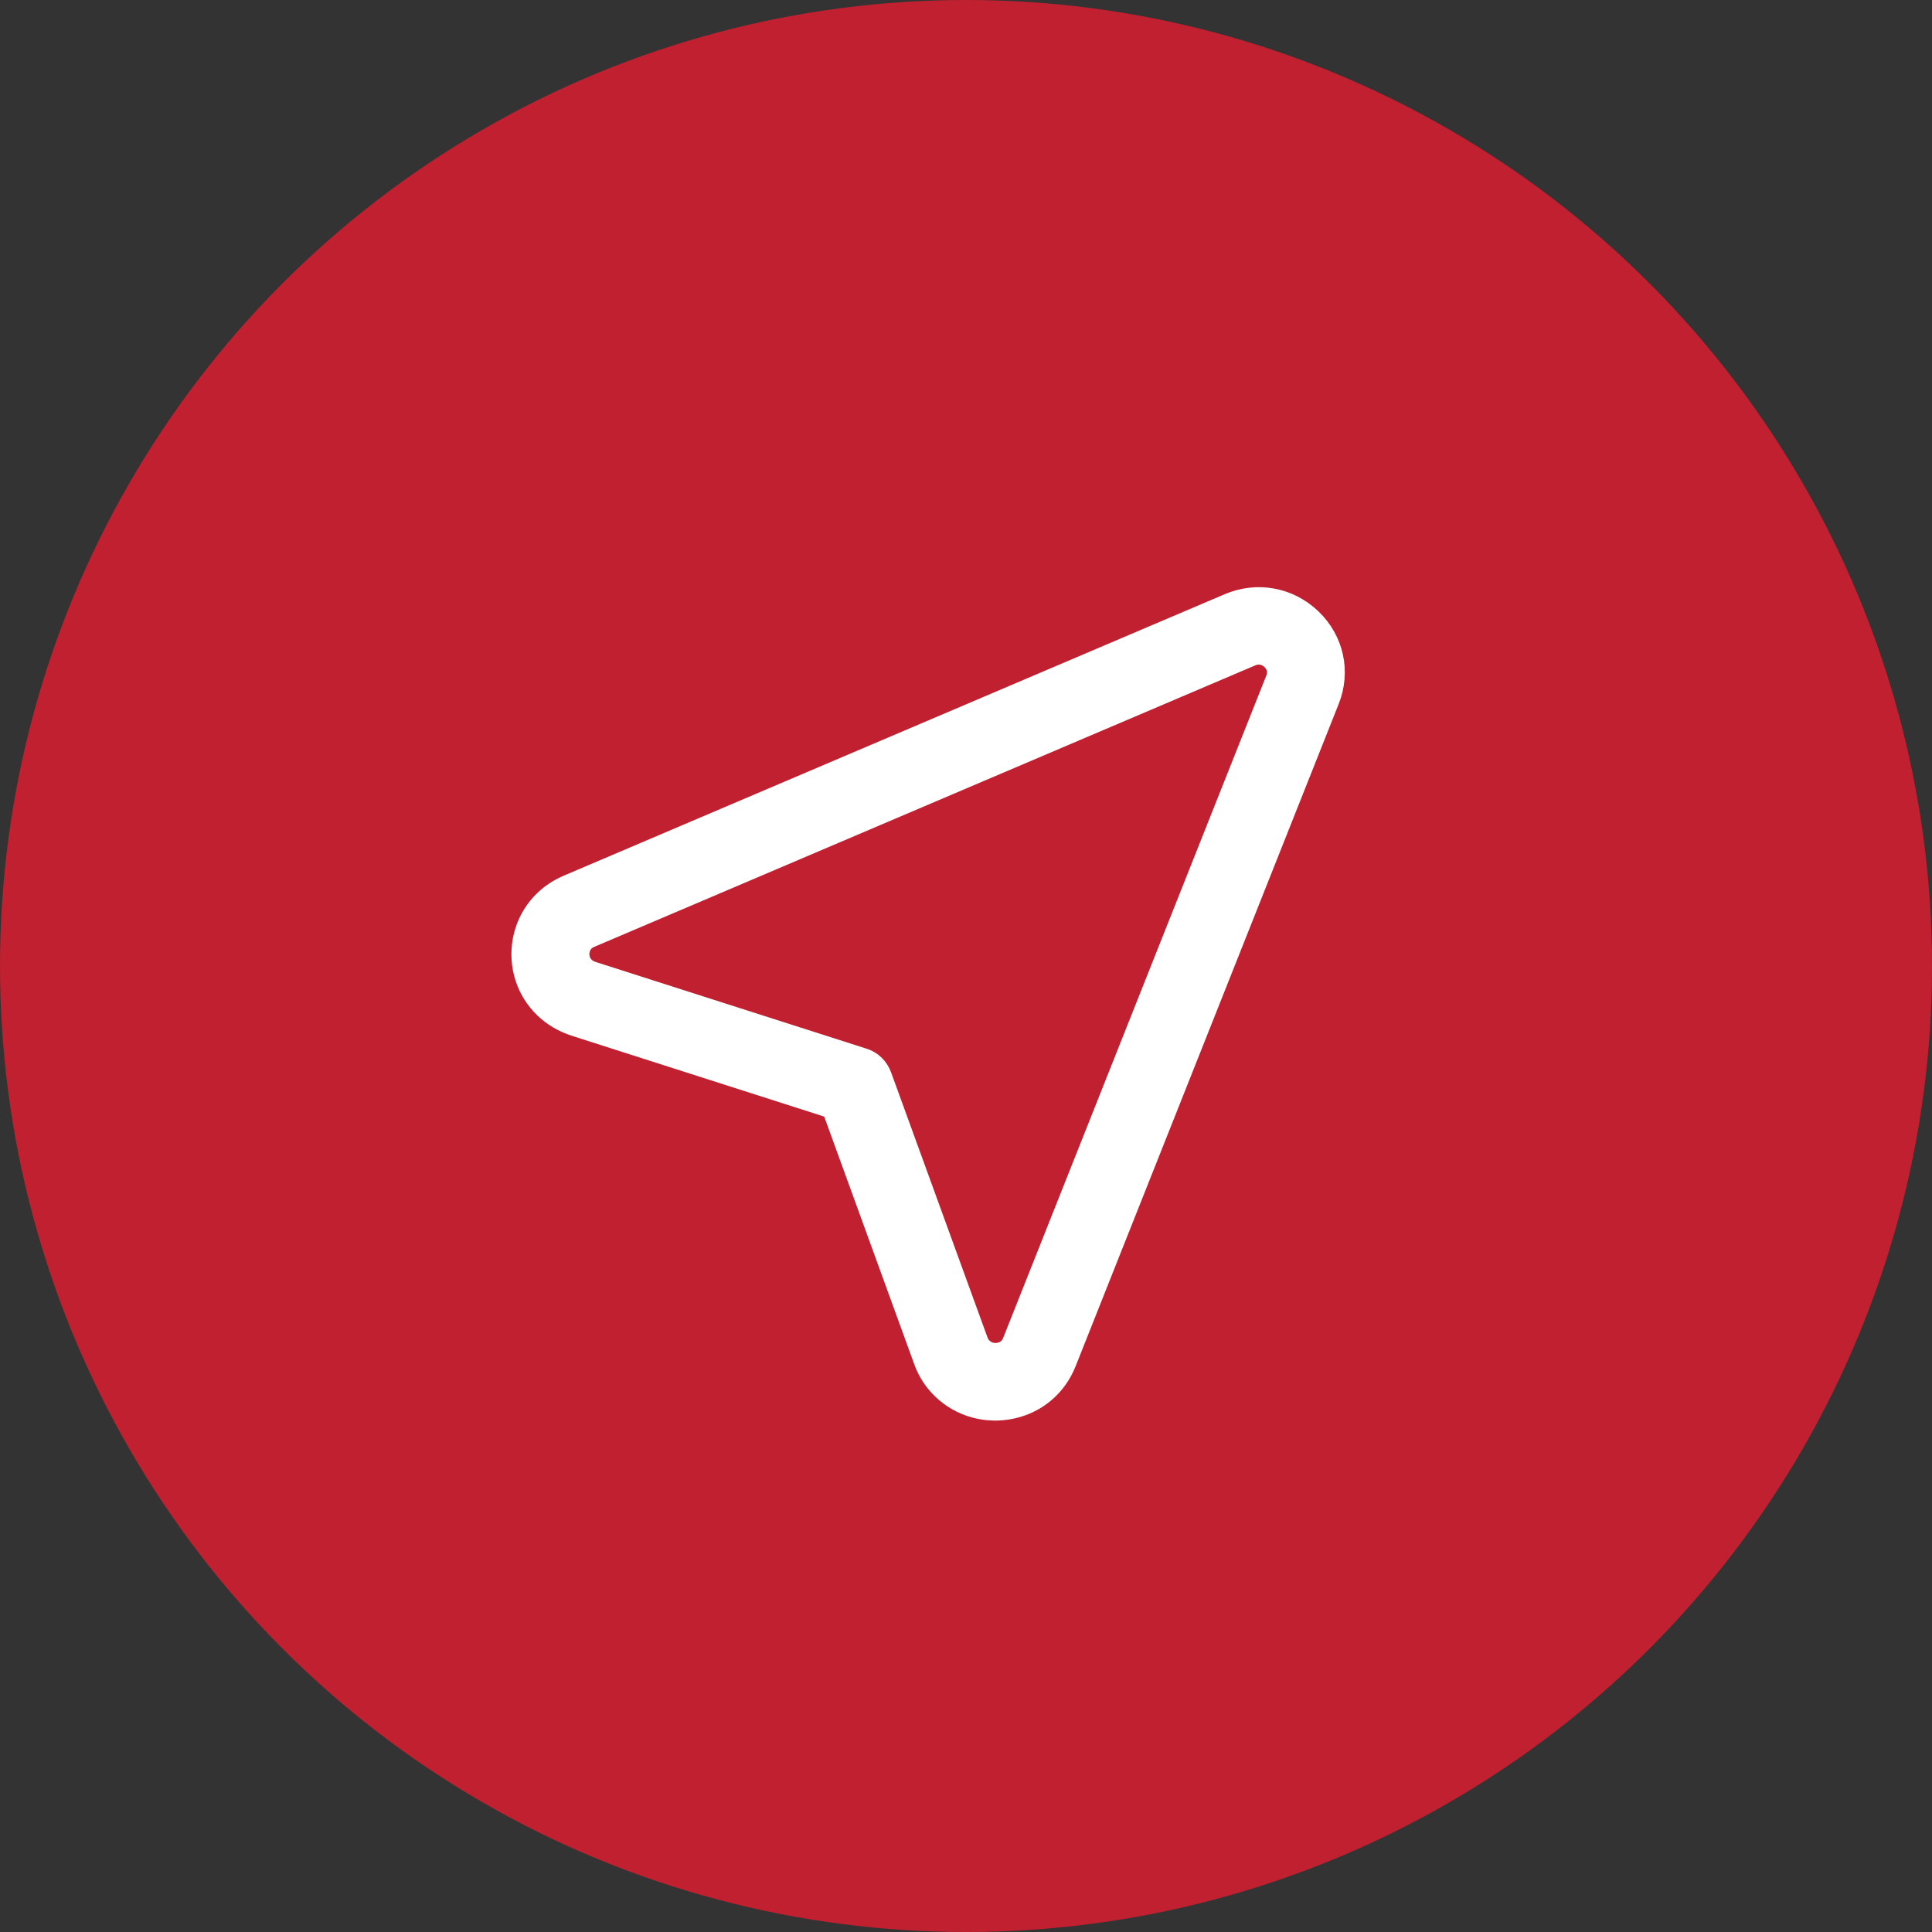 <svg width="51" height="51" viewBox="0 0 51 51" fill="none" xmlns="http://www.w3.org/2000/svg">
<rect x="0" y="0" width="51" height="51" fill="#333333" stroke="none"/>
<circle cx="25.5" cy="25.5" r="25.5" fill="#C0202F"/>
<path d="M14.539 26.452C14.734 26.638 14.968 26.773 15.235 26.862L22.143 29.074L24.602 35.837C24.694 36.098 24.844 36.325 25.039 36.511C25.463 36.917 26.072 37.086 26.659 36.958C27.242 36.834 27.705 36.441 27.928 35.883L34.873 18.4C35.14 17.729 34.979 16.999 34.456 16.498C33.933 15.998 33.19 15.862 32.521 16.147L15.076 23.576C14.519 23.814 14.139 24.282 14.029 24.865C13.923 25.452 14.109 26.046 14.539 26.452ZM15.493 24.534L32.938 17.105C33.347 16.933 33.644 17.169 33.724 17.246C33.804 17.323 34.056 17.605 33.892 18.018L26.946 35.501C26.823 35.81 26.575 35.905 26.438 35.934C26.086 36.012 25.723 35.825 25.599 35.48L23.052 28.477C23.023 28.402 22.982 28.334 22.923 28.277C22.865 28.221 22.797 28.18 22.717 28.157L15.557 25.865C15.202 25.75 15.004 25.401 15.072 25.05C15.097 24.914 15.184 24.666 15.493 24.534Z" fill="white" stroke="white"/>
</svg>
